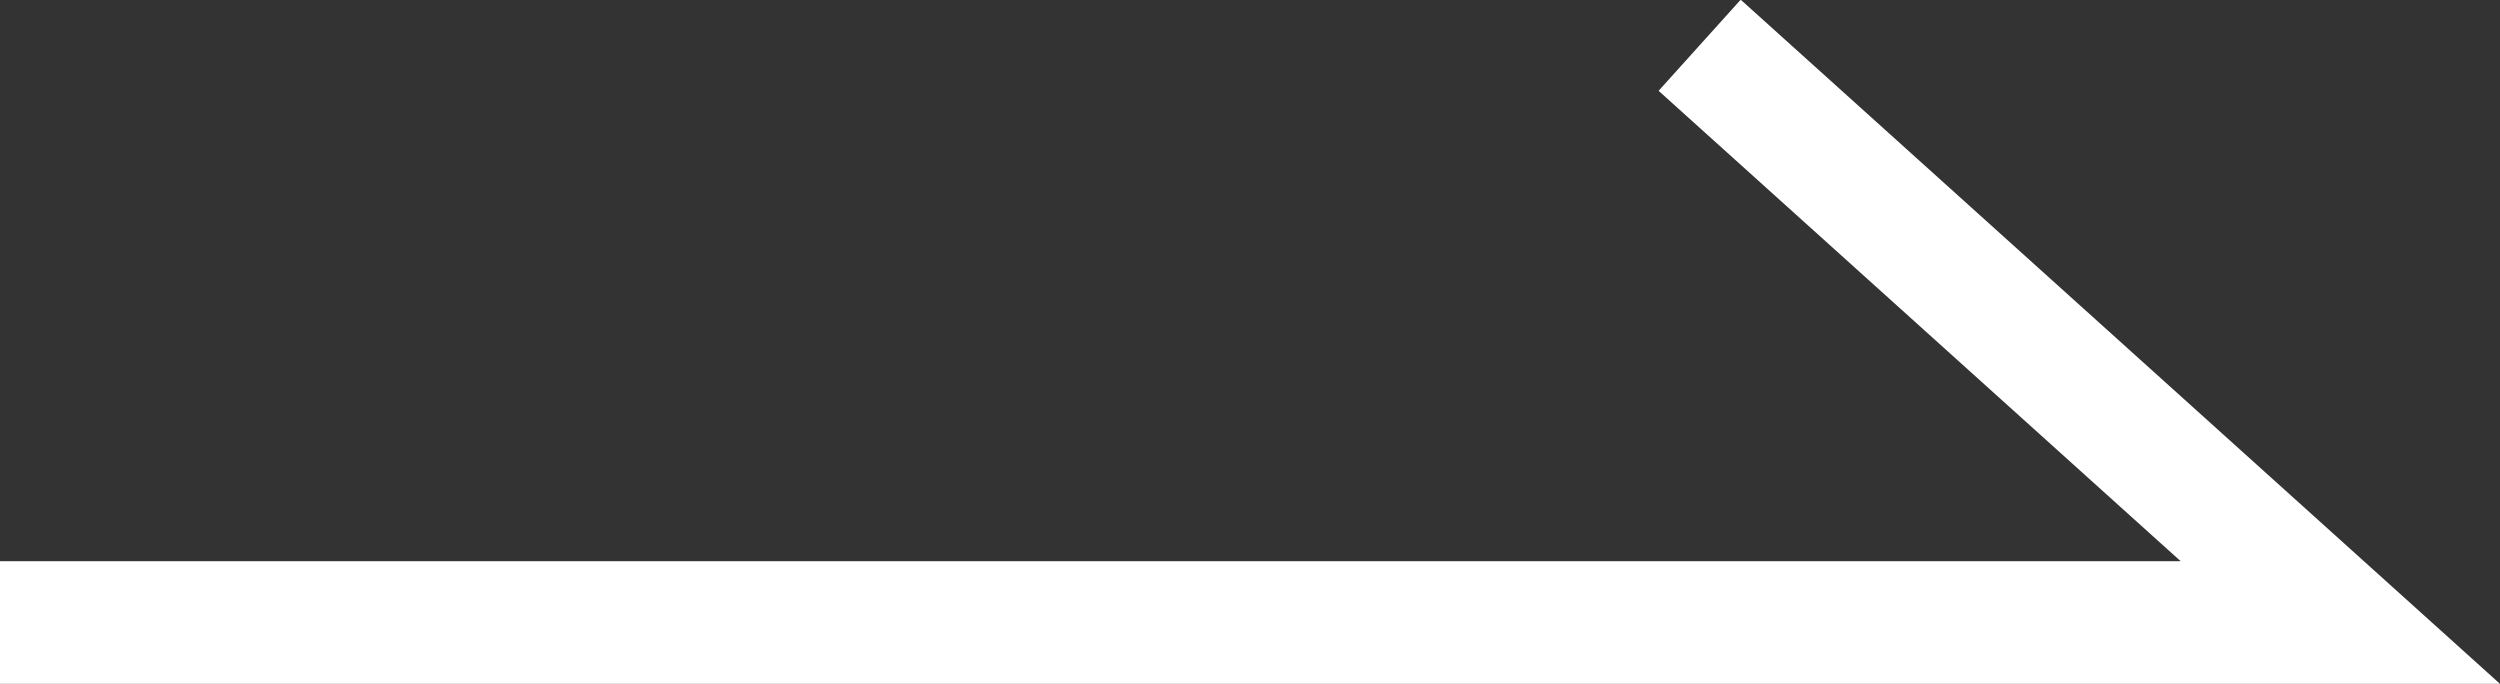 <svg xmlns="http://www.w3.org/2000/svg" width="20.385" height="5.578" viewBox="0 0 20.385 5.578">
  <rect x="0" y="0" width="20.385" height="5.578" fill="#333333" stroke="none"/>
  <path id="arrow_right_w" d="M-9393.28,12900.3h19.083l-5.224-4.707" transform="translate(9393.28 -12895.224)" fill="none" stroke="#fff" stroke-width="1"/>
</svg>
